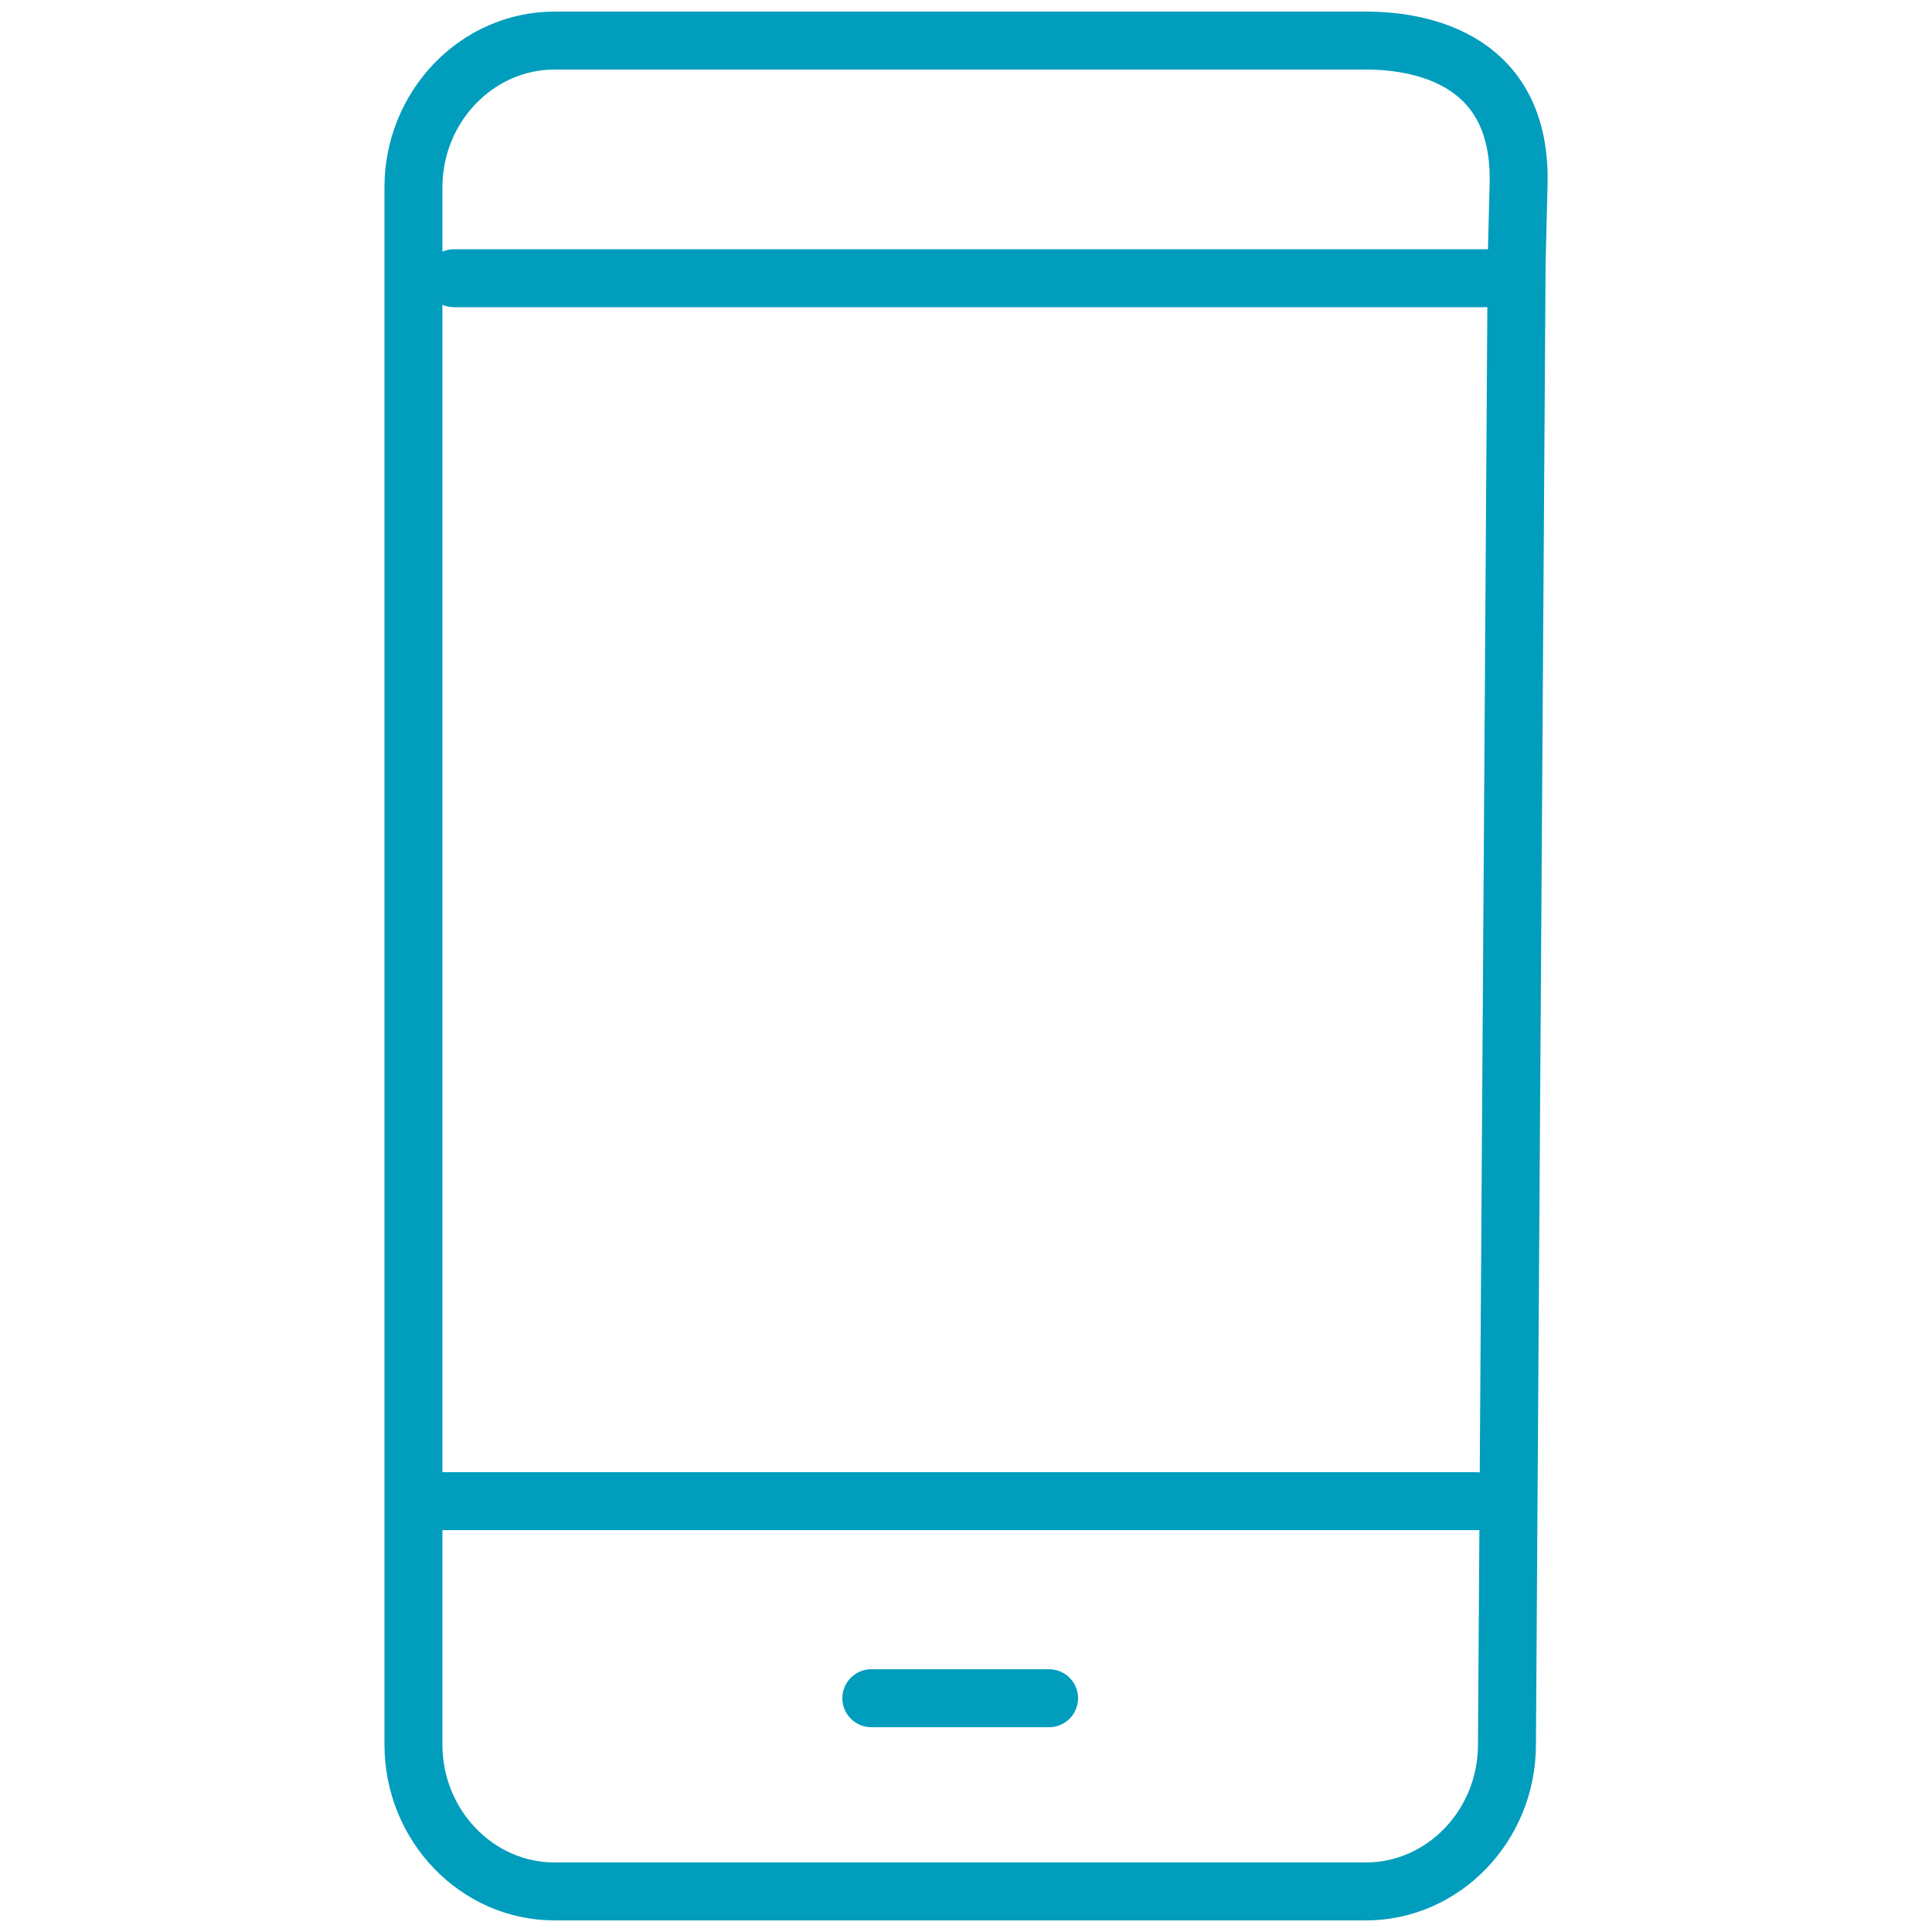 <?xml version="1.0" encoding="UTF-8"?> <svg xmlns="http://www.w3.org/2000/svg" xmlns:xlink="http://www.w3.org/1999/xlink" version="1.1" id="Laag_1" x="0px" y="0px" viewBox="0 0 100 100" style="enable-background:new 0 0 100 100;" xml:space="preserve"> <style type="text/css"> .st0{fill:none;stroke:#009DBD;stroke-width:3;stroke-linecap:round;stroke-linejoin:round;stroke-miterlimit:10;} </style> <g> <path class="st0" d="M78.5,13.6L78,90.3c0,4.2-3.3,7.6-7.3,7.6h-42c-4,0-7.3-3.4-7.3-7.6V9.7c0-4.2,3.3-7.6,7.3-7.6h42 c3.1,0,8.1,1.1,7.9,7.5L78.5,13.6z"></path> <line class="st0" x1="45.1" y1="87.9" x2="54.3" y2="87.9"></line> <line class="st0" x1="22.6" y1="77.7" x2="76.4" y2="77.7"></line> <line class="st0" x1="23.5" y1="14.4" x2="77.3" y2="14.4"></line> </g> </svg> 